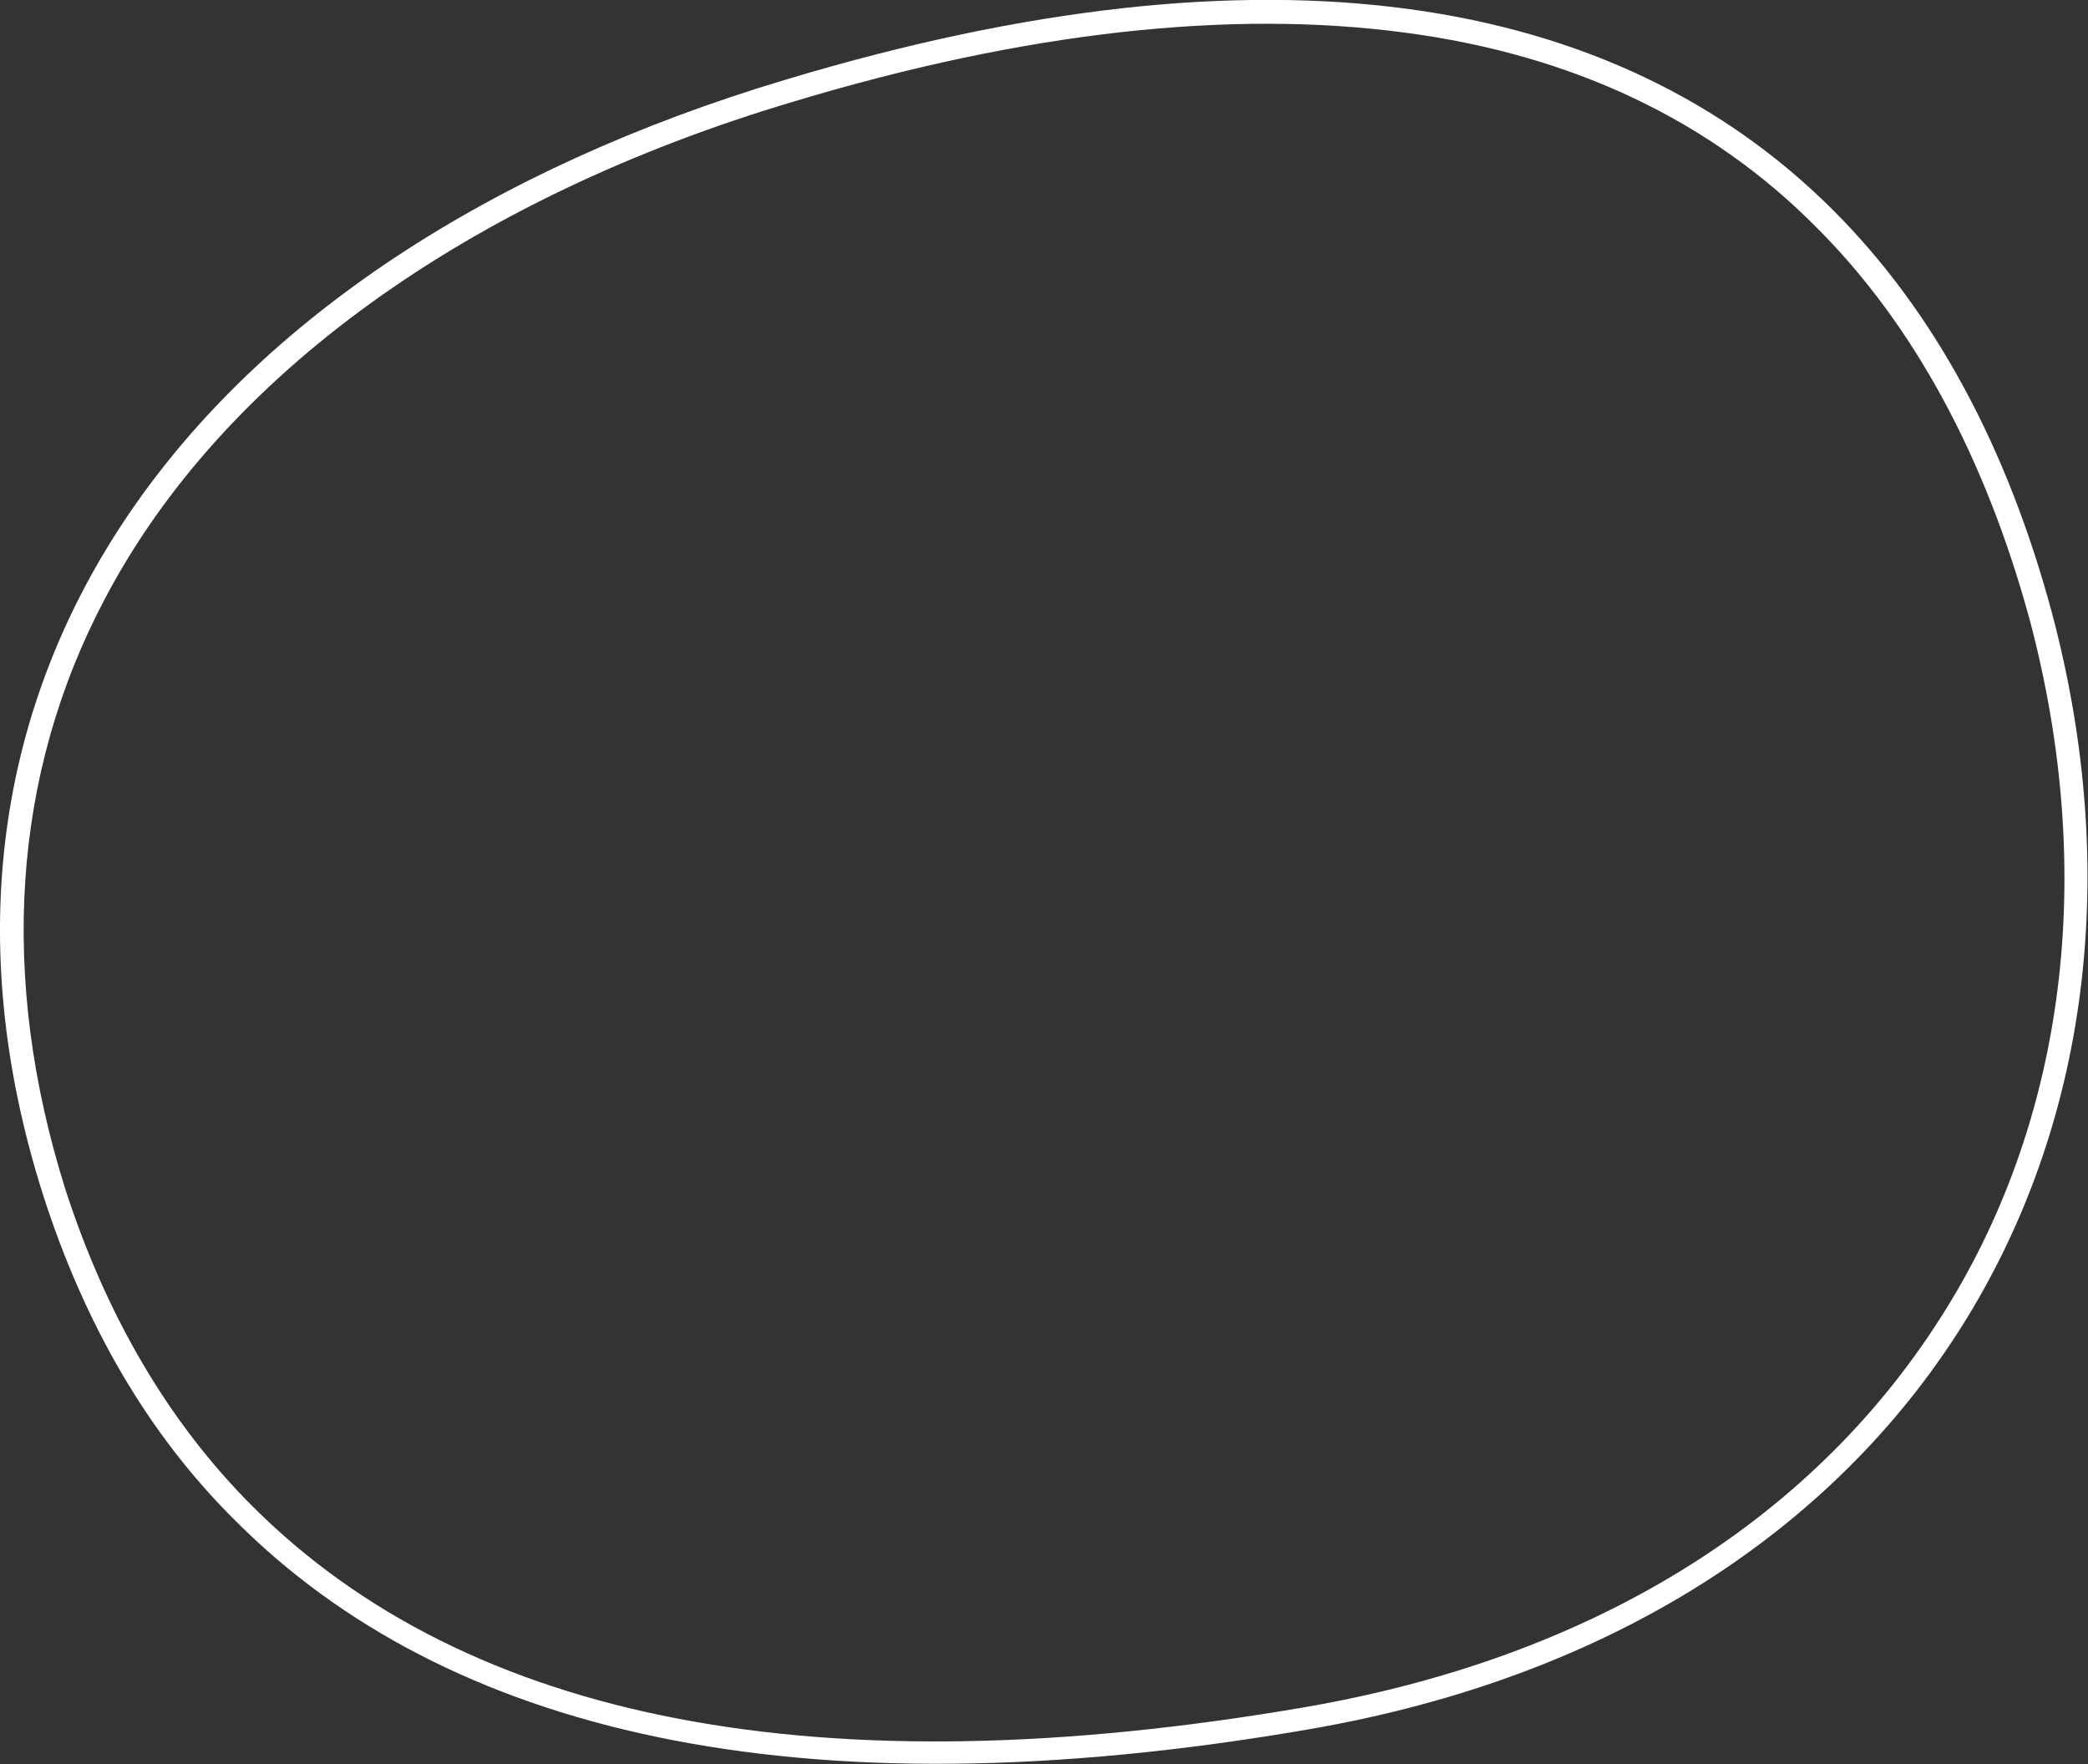 <?xml version="1.0" encoding="utf-8"?>
<!-- Generator: Adobe Illustrator 21.0.2, SVG Export Plug-In . SVG Version: 6.00 Build 0)  -->
<svg version="1.1" id="Layer_1" xmlns="http://www.w3.org/2000/svg" xmlns:xlink="http://www.w3.org/1999/xlink" x="0px" y="0px"
	 width="178.7px" height="151px" viewBox="0 0 178.7 151" enable-background="new 0 0 178.7 151" xml:space="preserve">
<rect x="0" y="0" width="178.7" height="151" fill="#333333" stroke="none"/>
<g>
	<path fill="#FFFFFF" d="M155.5,19.5c8.3,8.3,14.4,19.6,18.2,33.5c5.8,21.8,3.1,43.1-7.7,59.9c-11.2,17.5-30,29-54.3,33.2
		c-41.3,7.1-71.6,1.3-90.1-17.2c-7.2-7.2-12.5-16.3-16-27.1C-0.1,83.7,1,66.3,9,51.2C19,32.2,40,17,67.9,8.7
		c19.9-6,37.5-7.9,52.4-5.9C134.6,4.7,146.4,10.3,155.5,19.5L155.5,19.5 M156.9,18C138.3-0.6,108.5-5.6,67.3,6.8
		C16.4,22-10.3,58.4,3.7,102.3c3.5,10.9,8.9,20.4,16.5,27.9c17.9,17.9,47.7,25.4,91.8,17.8c52.3-9,75.5-51,63.6-95.6
		C171.8,38.3,165.6,26.7,156.9,18L156.9,18z"/>
</g>
</svg>
